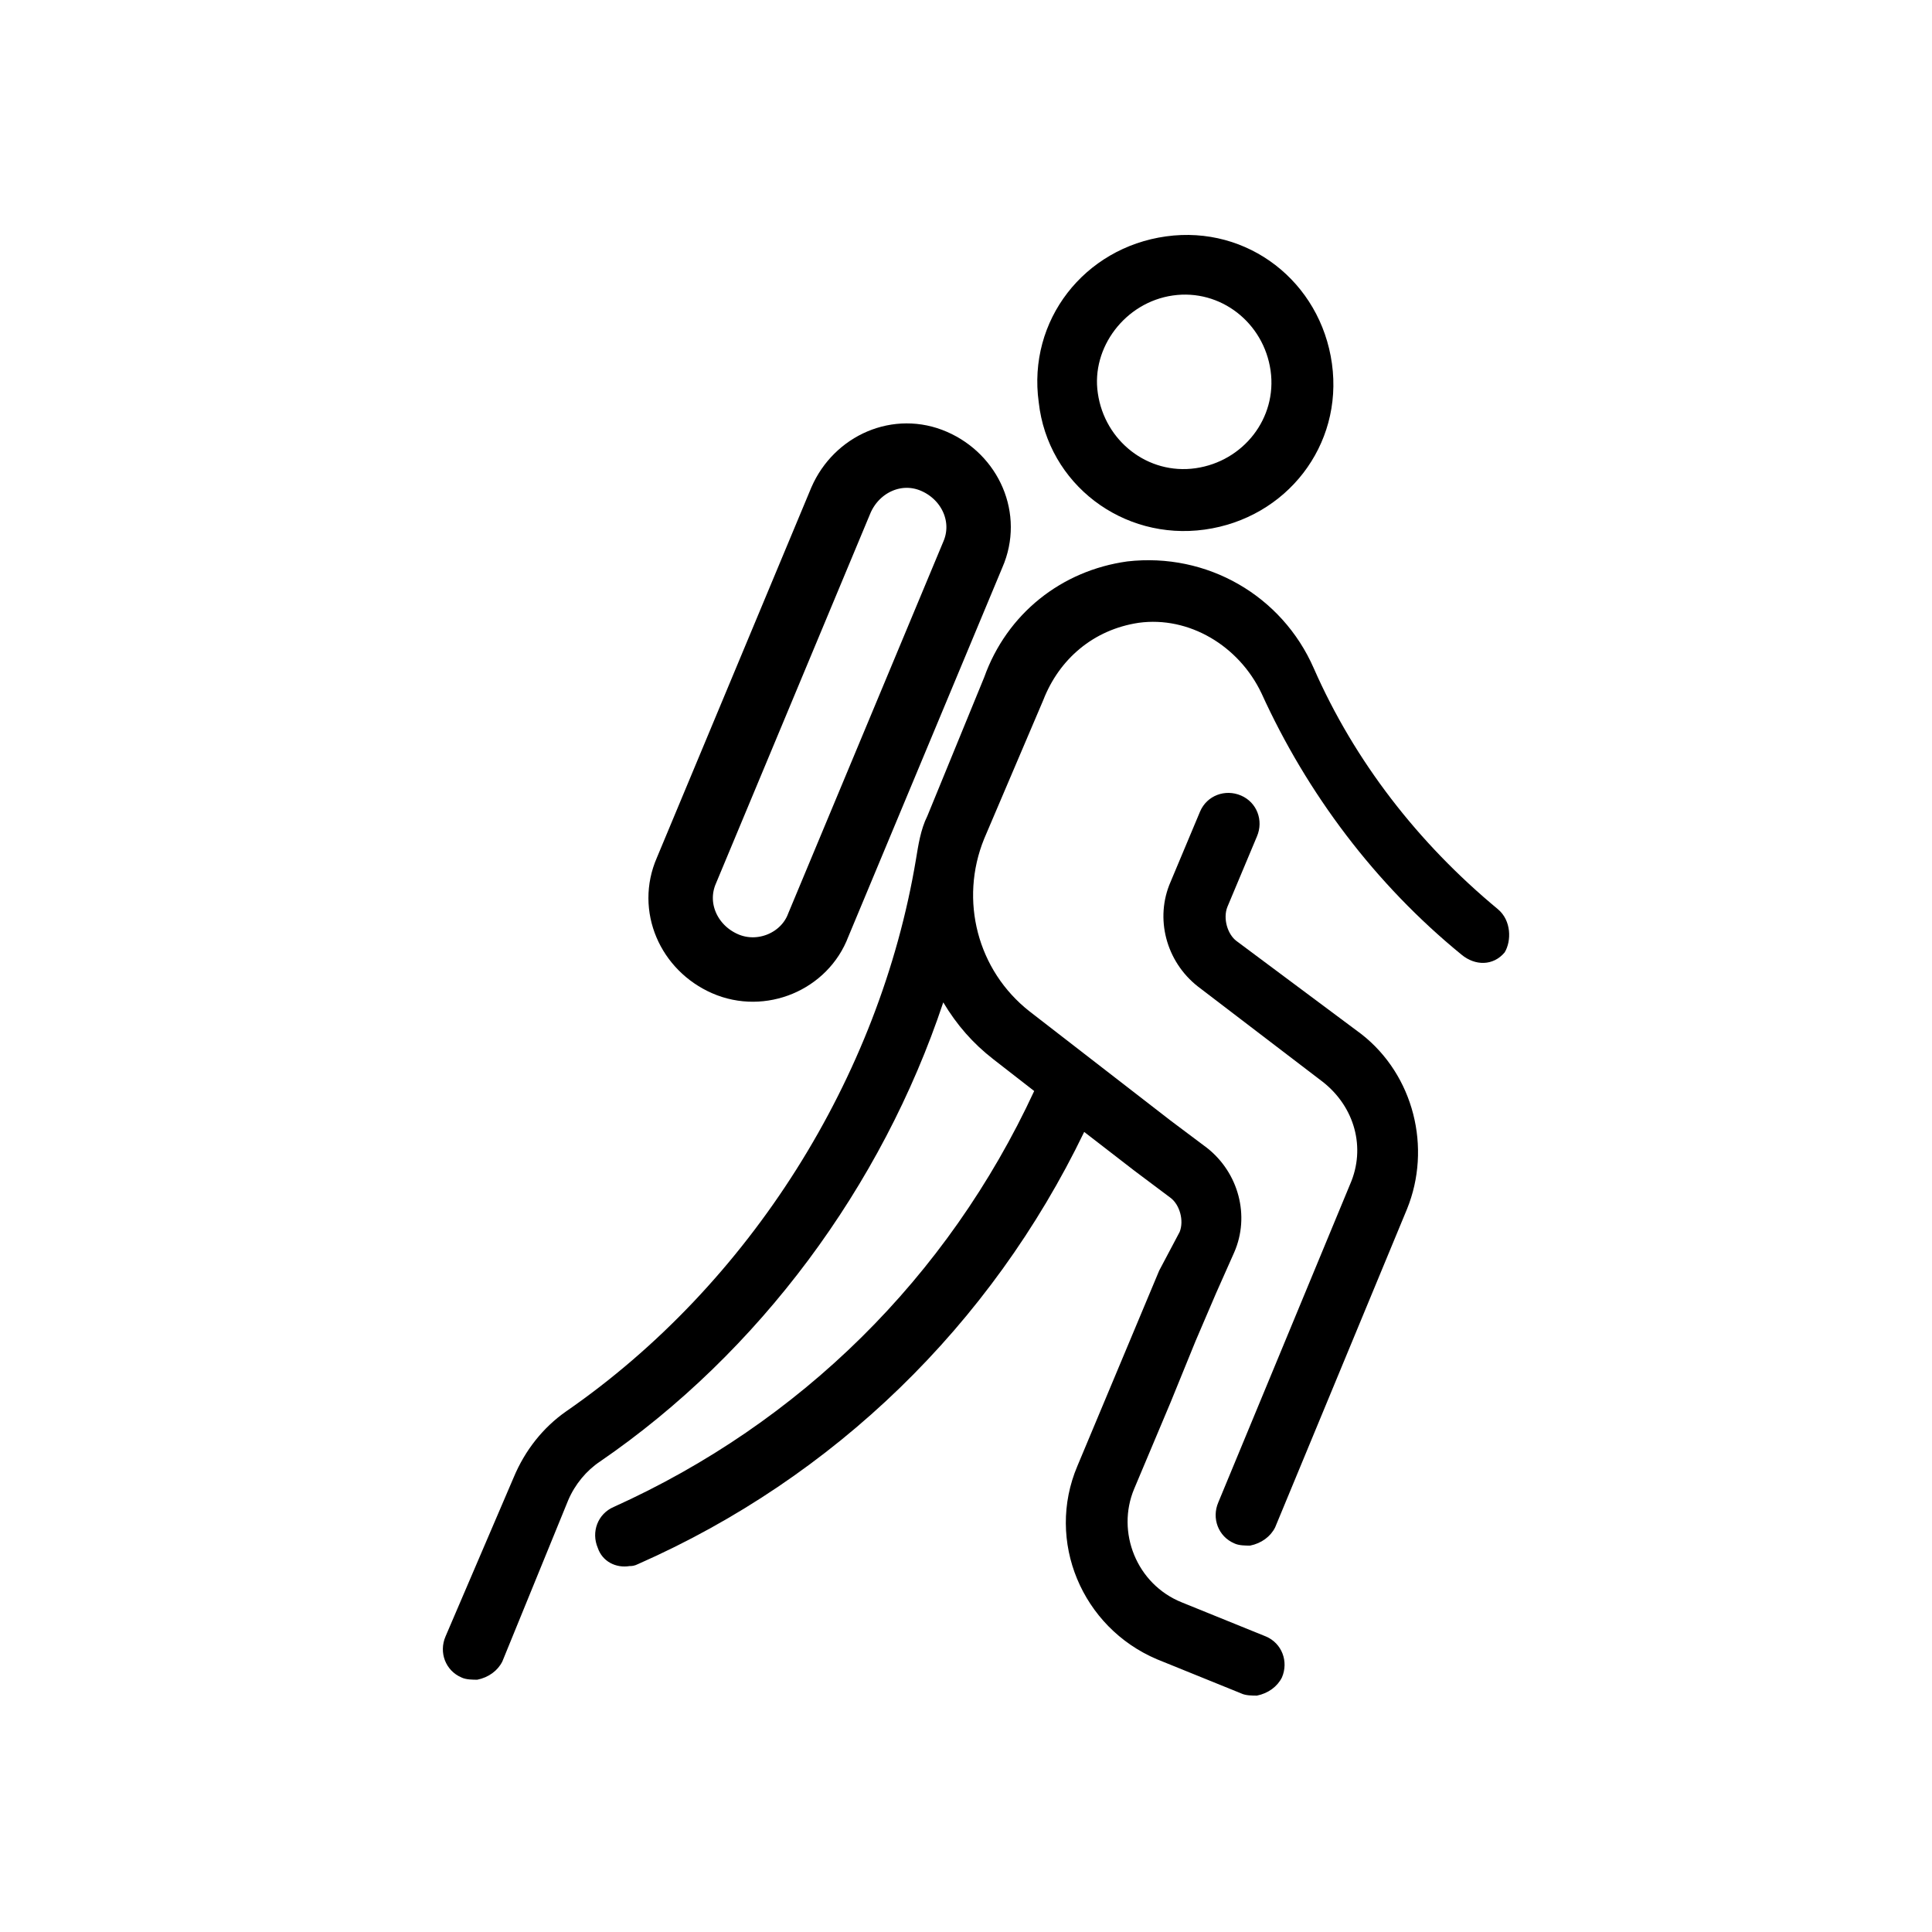 <?xml version="1.0" encoding="utf-8"?>
<!-- Generator: Adobe Illustrator 20.1.0, SVG Export Plug-In . SVG Version: 6.00 Build 0)  -->
<svg version="1.1" id="Layer_1" xmlns="http://www.w3.org/2000/svg" xmlns:xlink="http://www.w3.org/1999/xlink" x="0px"
     y="0px"
     viewBox="0 0 85 85" style="enable-background:new 0 0 85 85;" xml:space="preserve">
    <g fill="currentColor">
	    <path class="st0" d="M53,23.3c3.6-0.5,6.1-3.7,5.6-7.3c-0.5-3.6-3.7-6.1-7.3-5.6c-3.6,0.5-6.1,3.7-5.6,7.3
	C46.1,21.3,49.4,23.8,53,23.3z M51.6,13c2.1-0.3,4,1.2,4.3,3.3c0.3,2.1-1.2,4-3.3,4.3c-2.1,0.3-4-1.2-4.3-3.3
	C48,15.3,49.5,13.3,51.6,13z"/>
        <path class="st0" d="M54.4,41.4c-0.4-0.3-0.6-1-0.4-1.5l1.3-3.1c0.3-0.7,0-1.5-0.7-1.8c-0.7-0.3-1.5,0-1.8,0.7l-1.3,3.1
	c-0.7,1.6-0.2,3.5,1.2,4.6l5.5,4.2c1.4,1.1,1.9,2.9,1.2,4.5l-5.8,14c-0.3,0.7,0,1.5,0.7,1.8c0.2,0.1,0.5,0.1,0.7,0.1
	c0.5-0.1,0.9-0.4,1.1-0.8l5.8-14c1.1-2.7,0.3-5.9-2-7.7L54.4,41.4z"/>
        <path class="st0" d="M65.9,40c-3.5-2.9-6.3-6.5-8.1-10.6c-1.4-3.2-4.7-5.1-8.2-4.7c-2.9,0.4-5.3,2.3-6.3,5.1l-2.5,6.1
	c-0.3,0.6-0.4,1.3-0.5,1.9l0,0c-1.6,9.6-7.3,18.7-15.4,24.3c-1,0.7-1.8,1.7-2.3,2.9L19.6,72c-0.3,0.7,0,1.5,0.7,1.8
	c0.2,0.1,0.5,0.1,0.7,0.1c0.5-0.1,0.9-0.4,1.1-0.8L25,66c0.3-0.7,0.8-1.3,1.4-1.7c7-4.8,12.4-12.1,15.1-20.2c0.6,1,1.3,1.8,2.2,2.5
	l1.8,1.4C41.7,56.2,35.2,62.6,27,66.3c-0.7,0.3-1,1.1-0.7,1.8c0.2,0.6,0.8,0.9,1.4,0.8c0.1,0,0.2,0,0.4-0.1
	c8.6-3.8,15.5-10.5,19.6-19l2.2,1.7l1.6,1.2c0.4,0.3,0.6,1,0.4,1.5L51,55.9l-3.6,8.6c-1.4,3.3,0.2,7.1,3.5,8.5l3.7,1.5
	c0.2,0.1,0.5,0.1,0.7,0.1c0.5-0.1,0.9-0.4,1.1-0.8c0.3-0.7,0-1.5-0.7-1.8L52,70.5c-2-0.8-2.9-3.1-2.1-5l1.6-3.8l1.1-2.7l0.9-2.1
	l0.8-1.8c0.7-1.6,0.2-3.5-1.2-4.6l-1.6-1.2l-6.2-4.8c-2.3-1.8-3.1-4.9-2-7.6l2.6-6.1c0.7-1.8,2.2-3.1,4.2-3.4c2.2-0.3,4.4,1,5.4,3.1
	c2,4.4,5,8.4,8.8,11.5c0.6,0.5,1.4,0.5,1.9-0.1C66.5,41.4,66.5,40.5,65.9,40z"/>
        <path class="st0" d="M64.9,41"/>
        <path class="st1" d="M31.9,42.4L31.9,42.4c-1.6-0.7-2.4-2.5-1.7-4.1L37,22c0.7-1.6,2.5-2.4,4.1-1.7l0,0c1.6,0.7,2.4,2.5,1.7,4.1
	l-6.8,16.3C35.4,42.3,33.5,43.1,31.9,42.4z" fill="none" stroke="currentColor" stroke-width="2.835" stroke-miterlimit="10"/>
	</g>
</svg>
